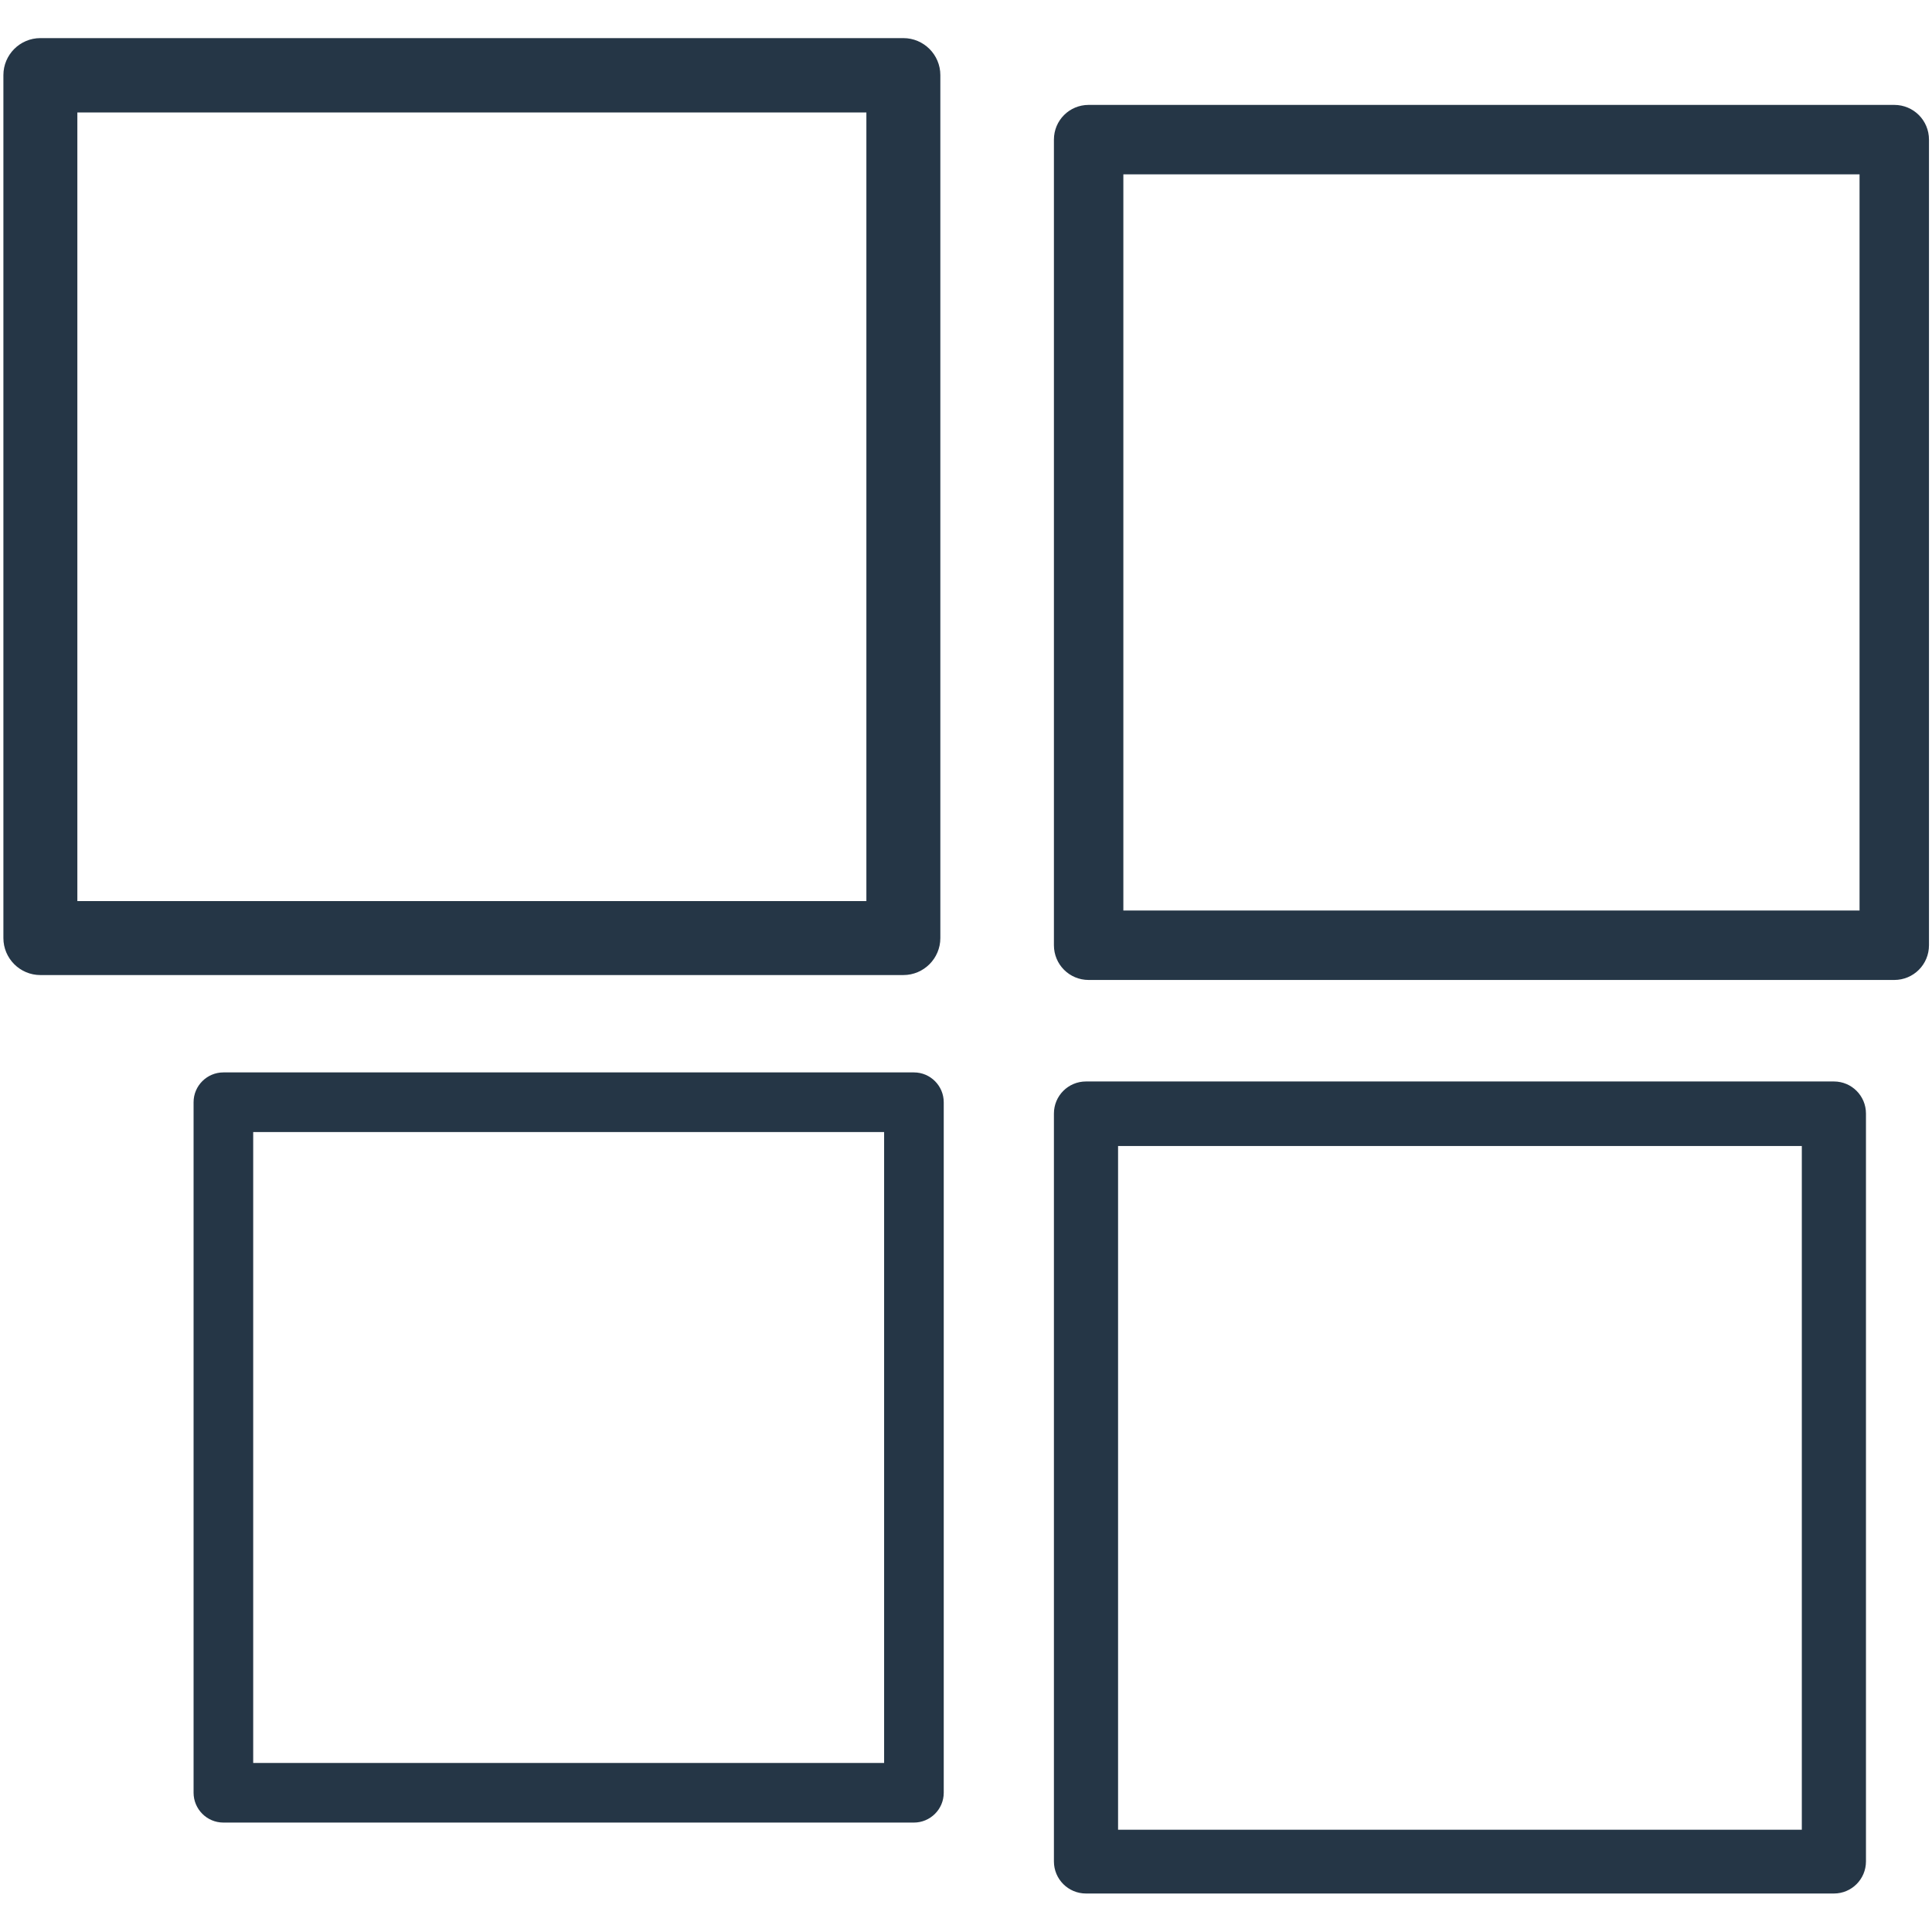 <svg width="128" height="128" viewBox="0 0 128 128" fill="none" xmlns="http://www.w3.org/2000/svg">
<path d="M125.5 6.95H72.125C70.85 6.95 69.825 7.975 69.825 9.25V62.625C69.825 63.9 70.85 64.925 72.125 64.925H125.5C126.775 64.925 127.8 63.9 127.8 62.625V9.25C127.8 7.975 126.775 6.95 125.5 6.95ZM123.2 60.325H74.425V11.55H123.2V60.325ZM121.5 71.65H71.95C70.775 71.65 69.825 72.6 69.825 73.775V123.325C69.825 124.5 70.775 125.45 71.95 125.45H121.5C122.675 125.45 123.625 124.5 123.625 123.325V73.775C123.625 72.6 122.675 71.65 121.5 71.65ZM119.375 121.225H74.075V75.925H119.375V121.225ZM59.85 2.525H2.675C1.325 2.525 0.225 3.625 0.225 4.975V62.15C0.225 63.5 1.325 64.6 2.675 64.6H59.85C61.2 64.6 62.3 63.5 62.3 62.15V4.975C62.3 3.625 61.2 2.525 59.85 2.525ZM57.4 59.7H5.125V7.45H57.4V59.725V59.7ZM60.55 71.05H14.8C13.725 71.05 12.825 71.925 12.825 73.025V118.775C12.825 119.85 13.7 120.75 14.8 120.75H60.55C61.625 120.75 62.525 119.875 62.525 118.775V73.025C62.525 71.95 61.65 71.05 60.55 71.05ZM58.575 116.8H16.775V75H58.575V116.8Z" fill="#253646"/>
</svg>
